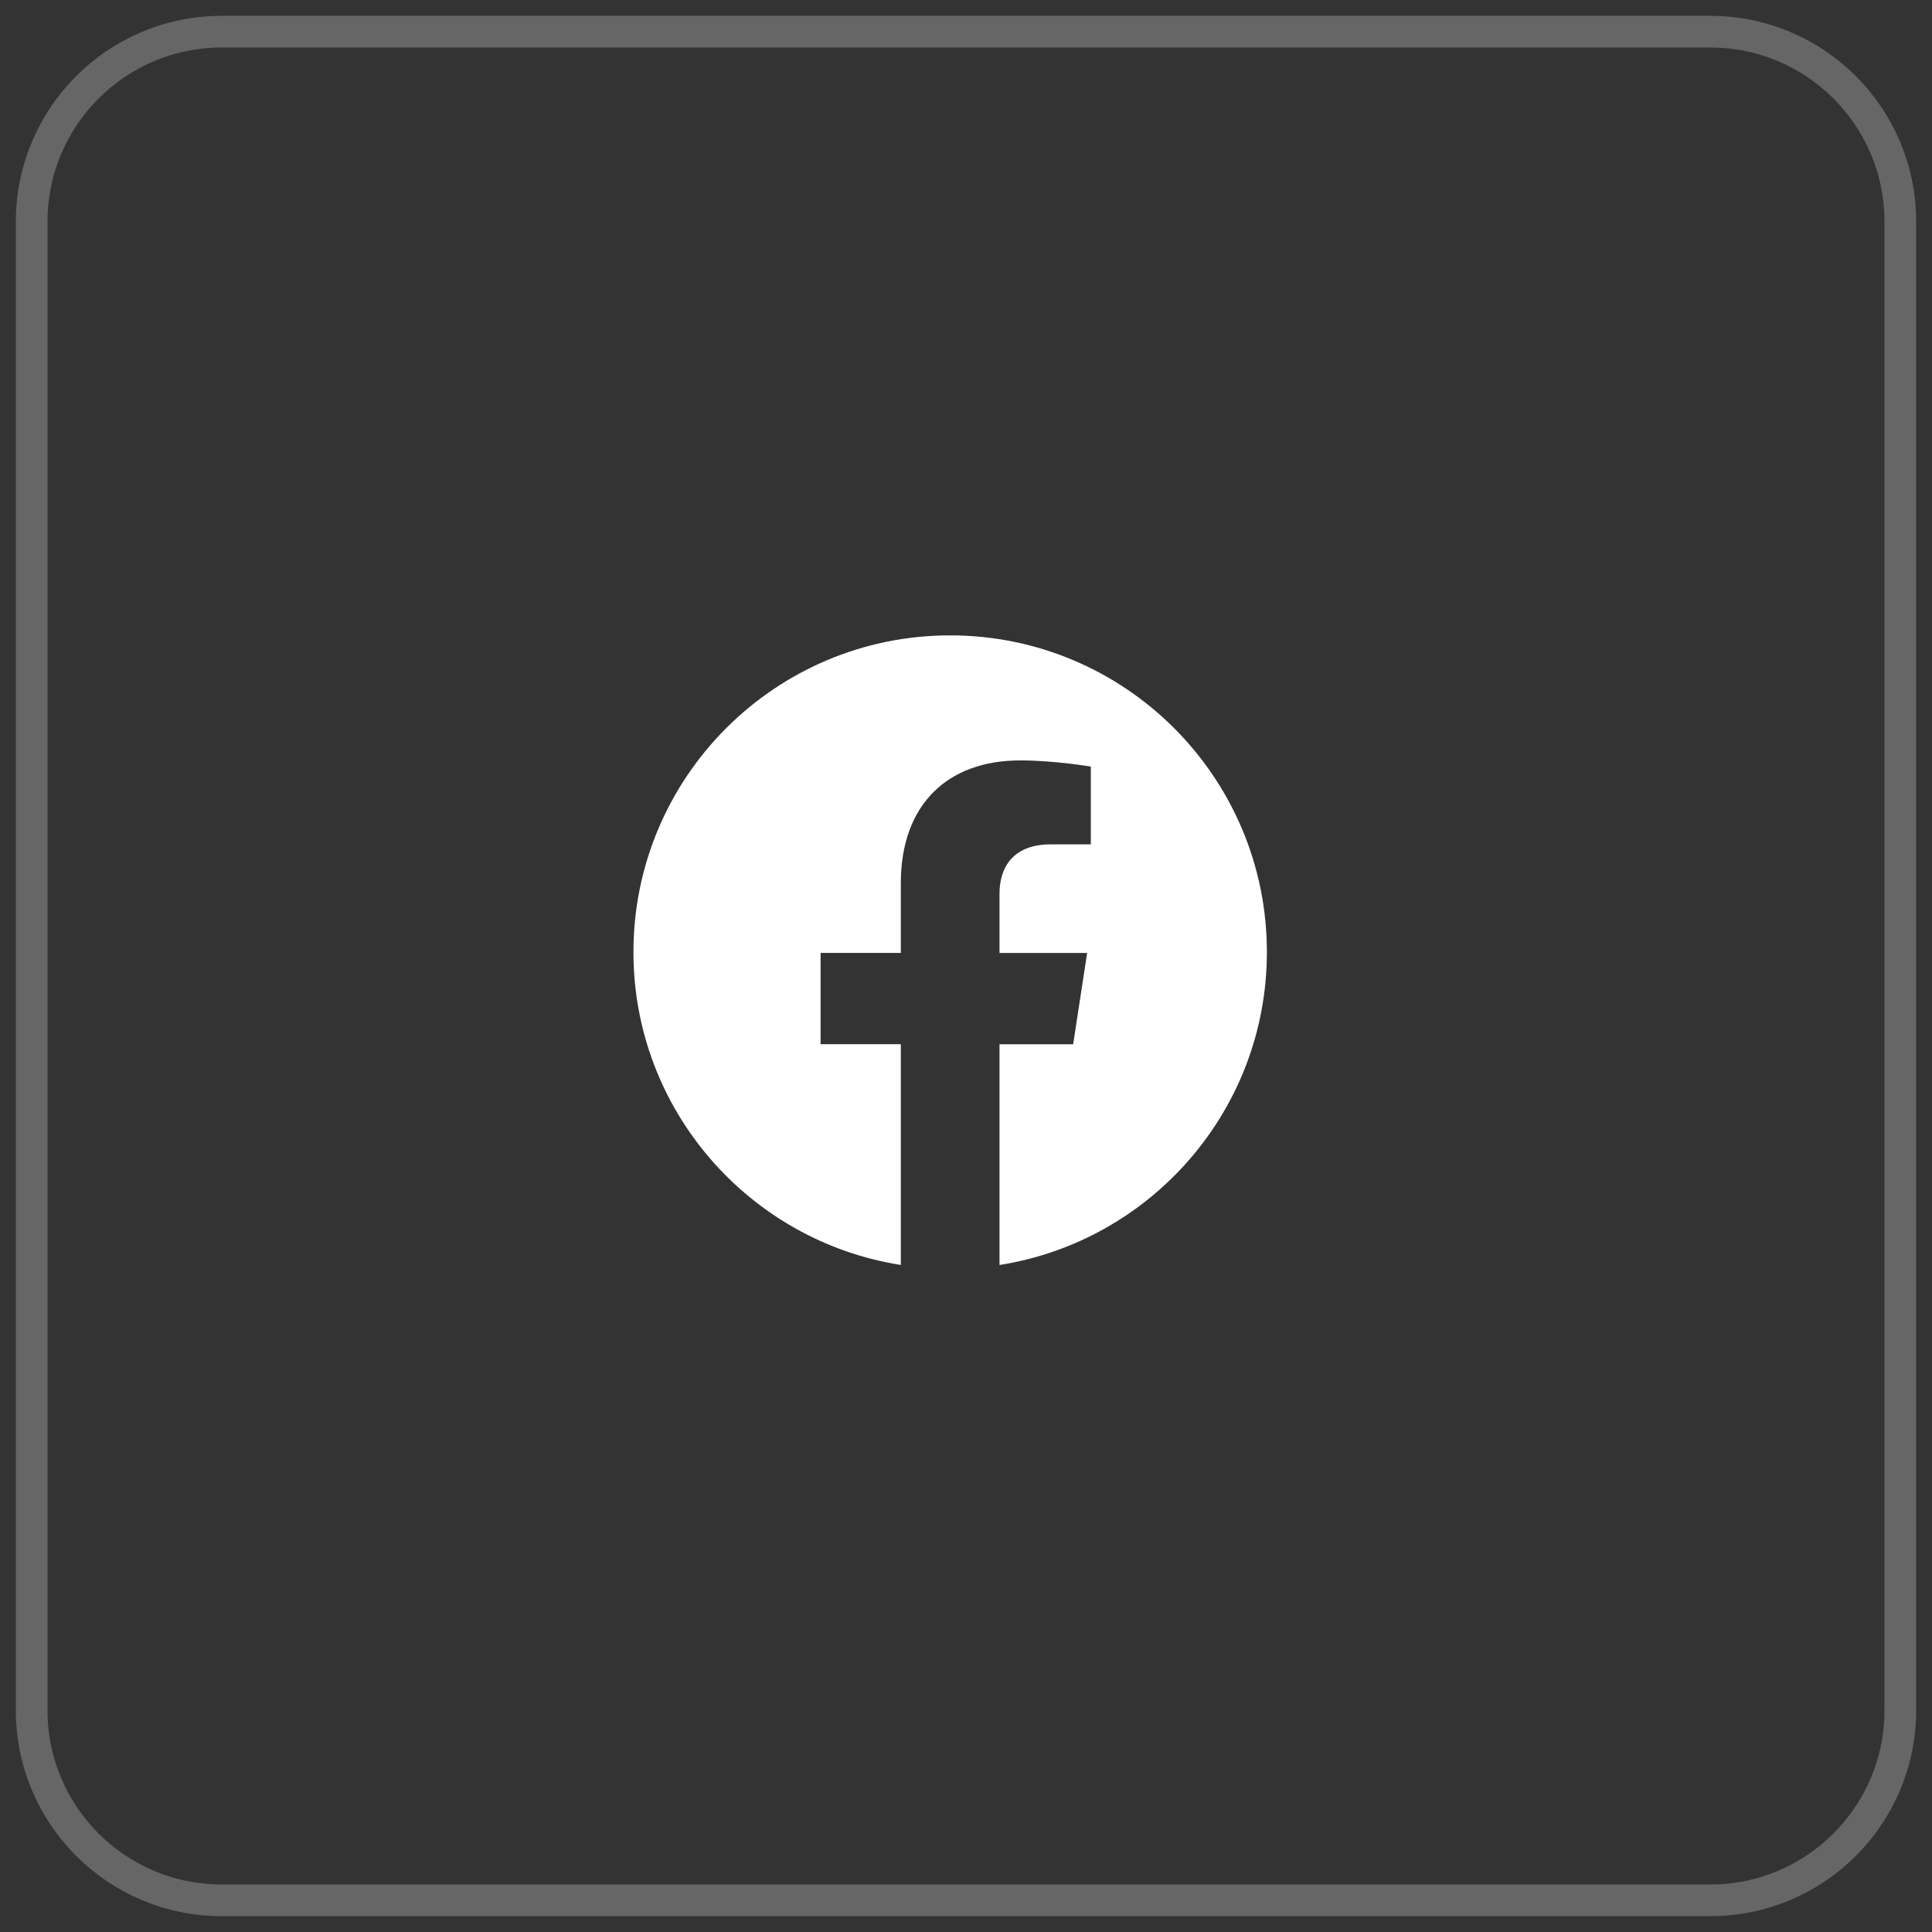 <svg xmlns="http://www.w3.org/2000/svg" width="61" height="61" viewBox="0 0 61 61" fill="none"><rect x="0" y="0" width="61" height="61" fill="#333333" stroke="none"/><path opacity="0.25" d="M54 1H7C3.686 1 1 3.686 1 7V54C1 57.314 3.686 60 7 60H54C57.314 60 60 57.314 60 54V7C60 3.686 57.314 1 54 1Z" stroke="white"></path><path d="M40 30.061C40 35.052 36.338 39.189 31.558 39.94V32.971H33.883L34.325 30.088H31.558V28.217C31.558 27.428 31.945 26.659 33.183 26.659H34.441V24.204C34.441 24.204 33.299 24.009 32.208 24.009C29.93 24.009 28.442 25.39 28.442 27.889V30.087H25.909V32.97H28.442V39.939C23.663 39.188 20 35.051 20 30.061C20 24.538 24.477 20.061 30 20.061C35.523 20.061 40 24.538 40 30.061Z" fill="white"></path></svg>